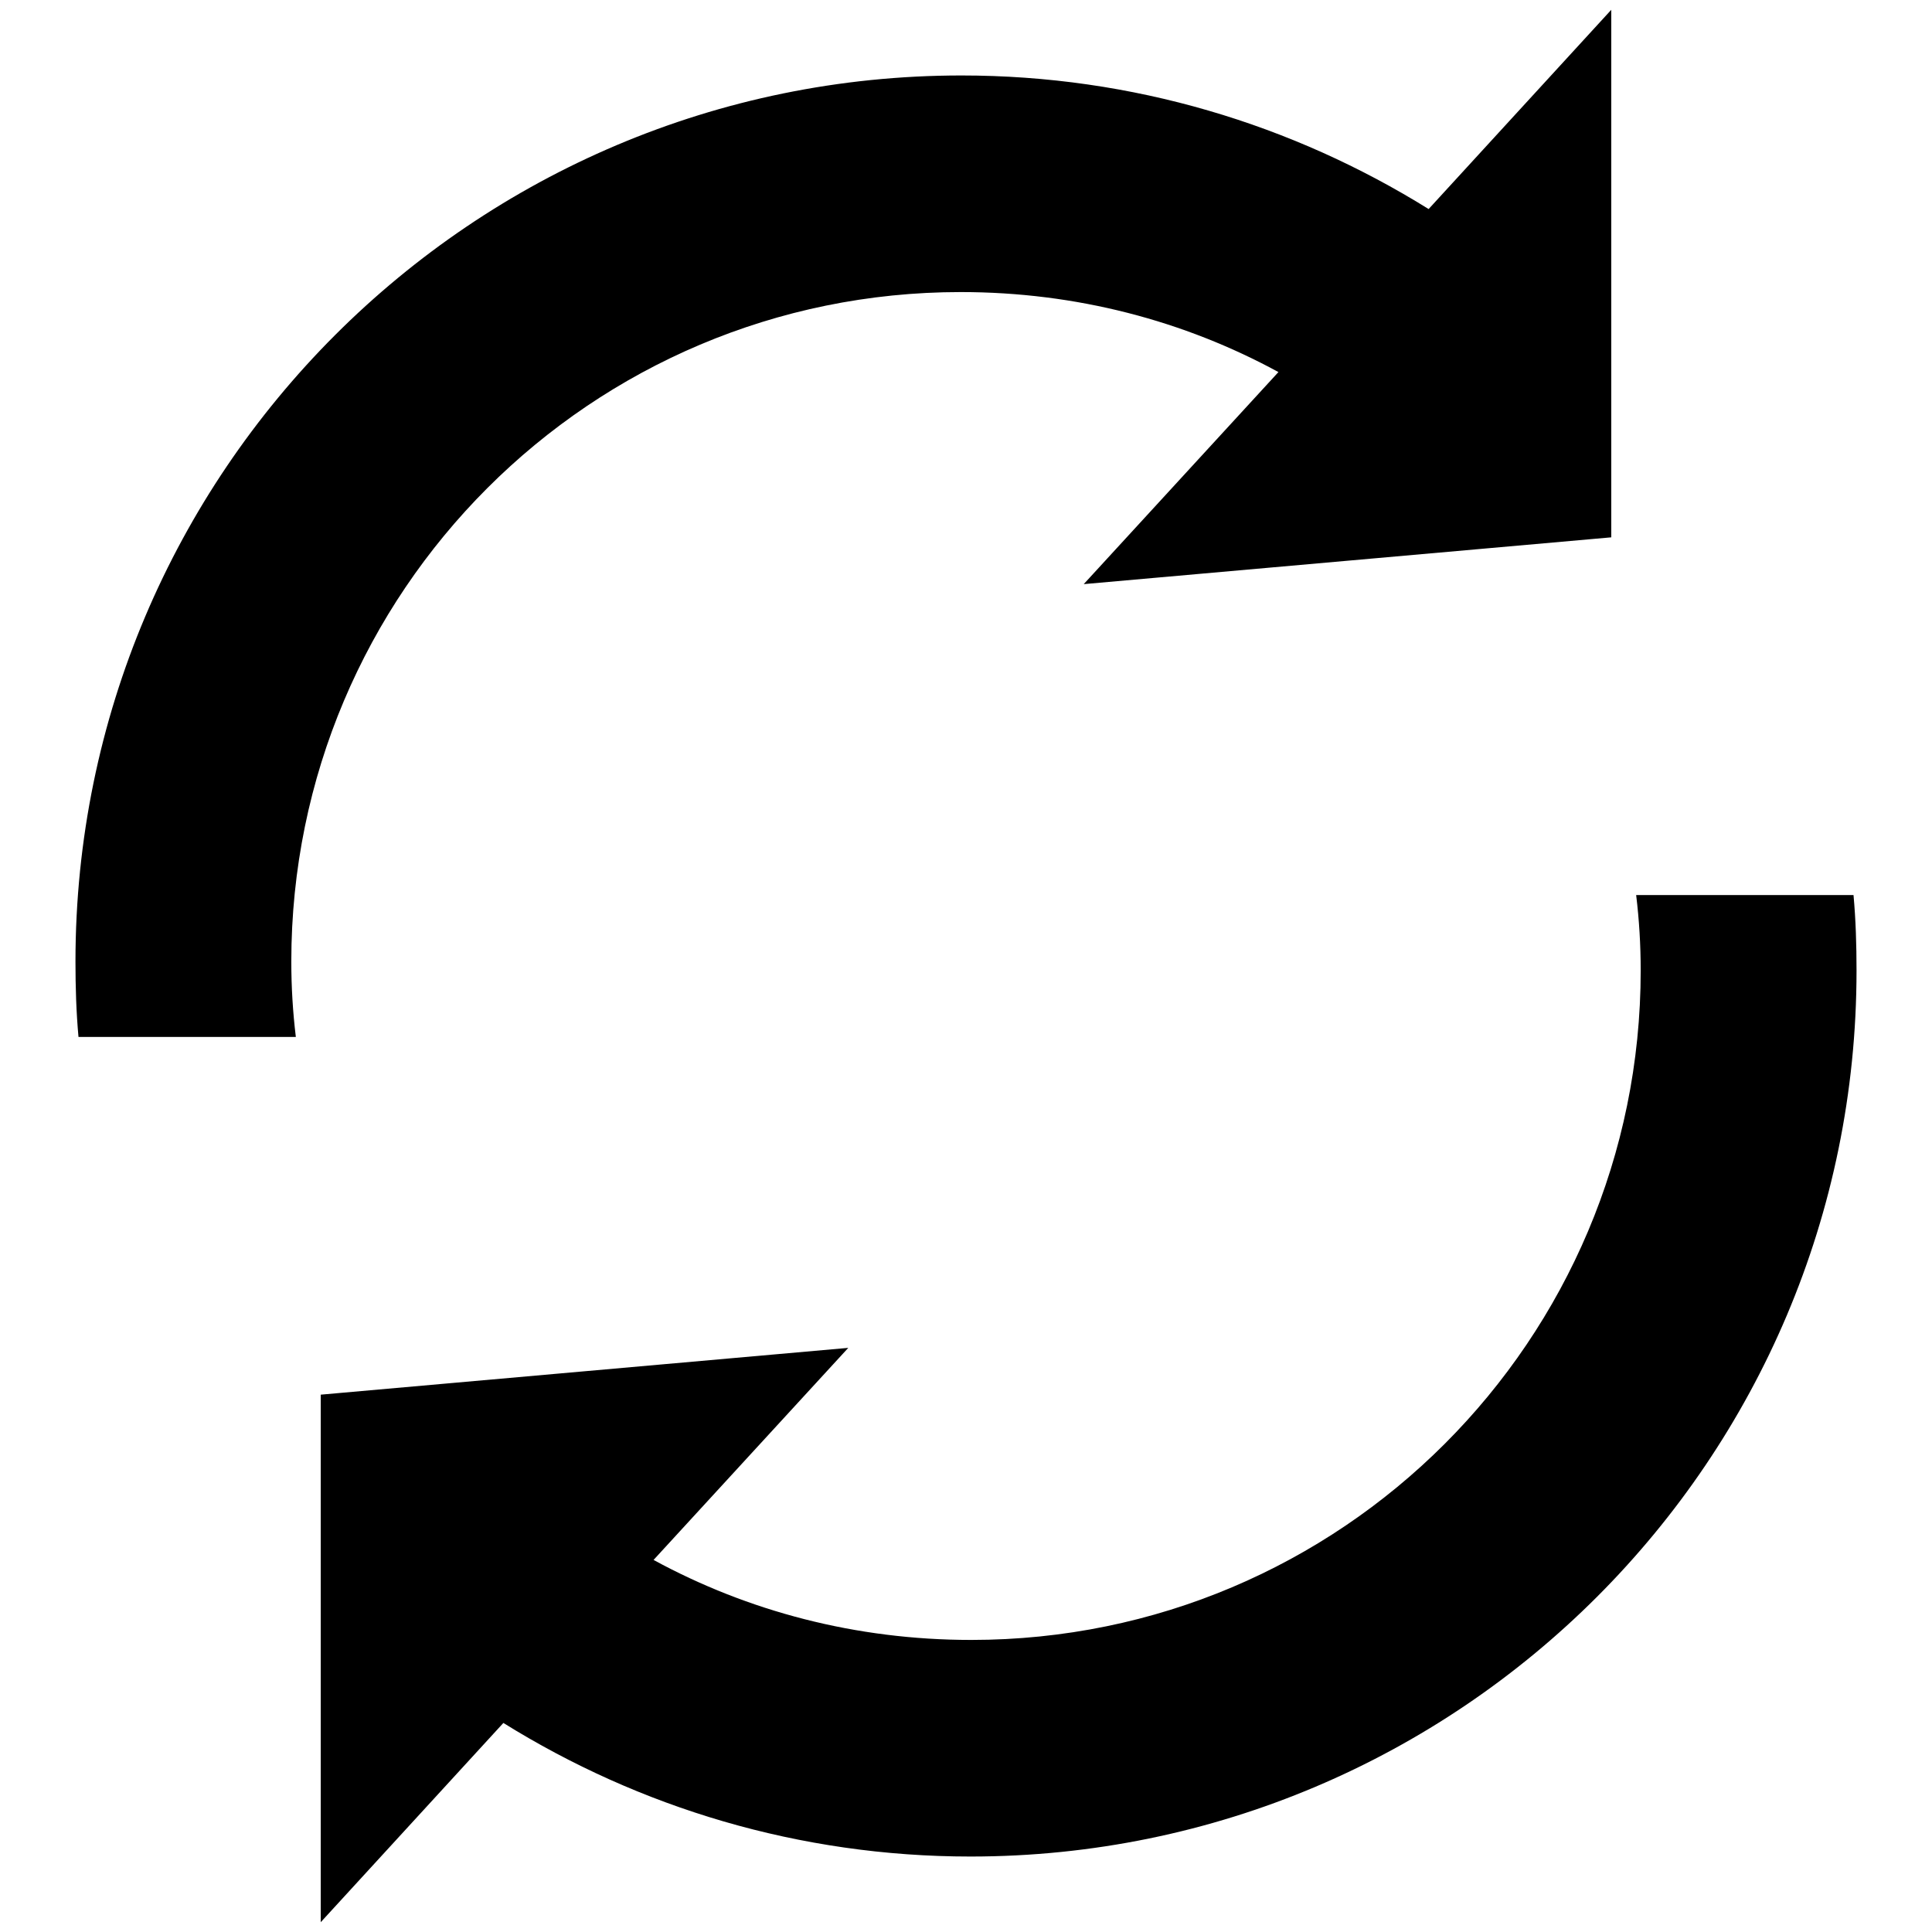 <?xml version="1.0" encoding="utf-8"?>
<!-- Svg Vector Icons : http://www.onlinewebfonts.com/icon -->
<!DOCTYPE svg PUBLIC "-//W3C//DTD SVG 1.1//EN" "http://www.w3.org/Graphics/SVG/1.1/DTD/svg11.dtd">
<svg version="1.1" xmlns="http://www.w3.org/2000/svg" xmlns:xlink="http://www.w3.org/1999/xlink" x="0px" y="0px" viewBox="0 0 256 256" enable-background="new 0 0 256 256" xml:space="preserve">
<g><g><path fill="#000000" d="M127.4,10c22.7,0,43.9,6.5,61.9,17.7l24.2-26.4v69.9l-69.9,6.2l25.8-28.1c-12.5-6.8-26.8-10.6-42.1-10.6c-49,0-88.7,39.7-88.7,88.7c0,3.4,0.2,6.7,0.6,10H10.4c-0.3-3.3-0.4-6.6-0.4-10C10,62.6,62.6,10,127.4,10L127.4,10z"/><path fill="#000000" d="M128.6,246c-22.7,0-43.9-6.5-61.9-17.7l-24.2,26.4v-69.9l69.9-6.2l-25.8,28.1c12.5,6.8,26.8,10.6,42.1,10.6c49,0,88.7-39.7,88.7-88.7c0-3.4-0.2-6.7-0.6-10h28.8c0.3,3.3,0.4,6.6,0.4,10C246,193.4,193.4,246,128.6,246L128.6,246z"/></g></g>
</svg>
